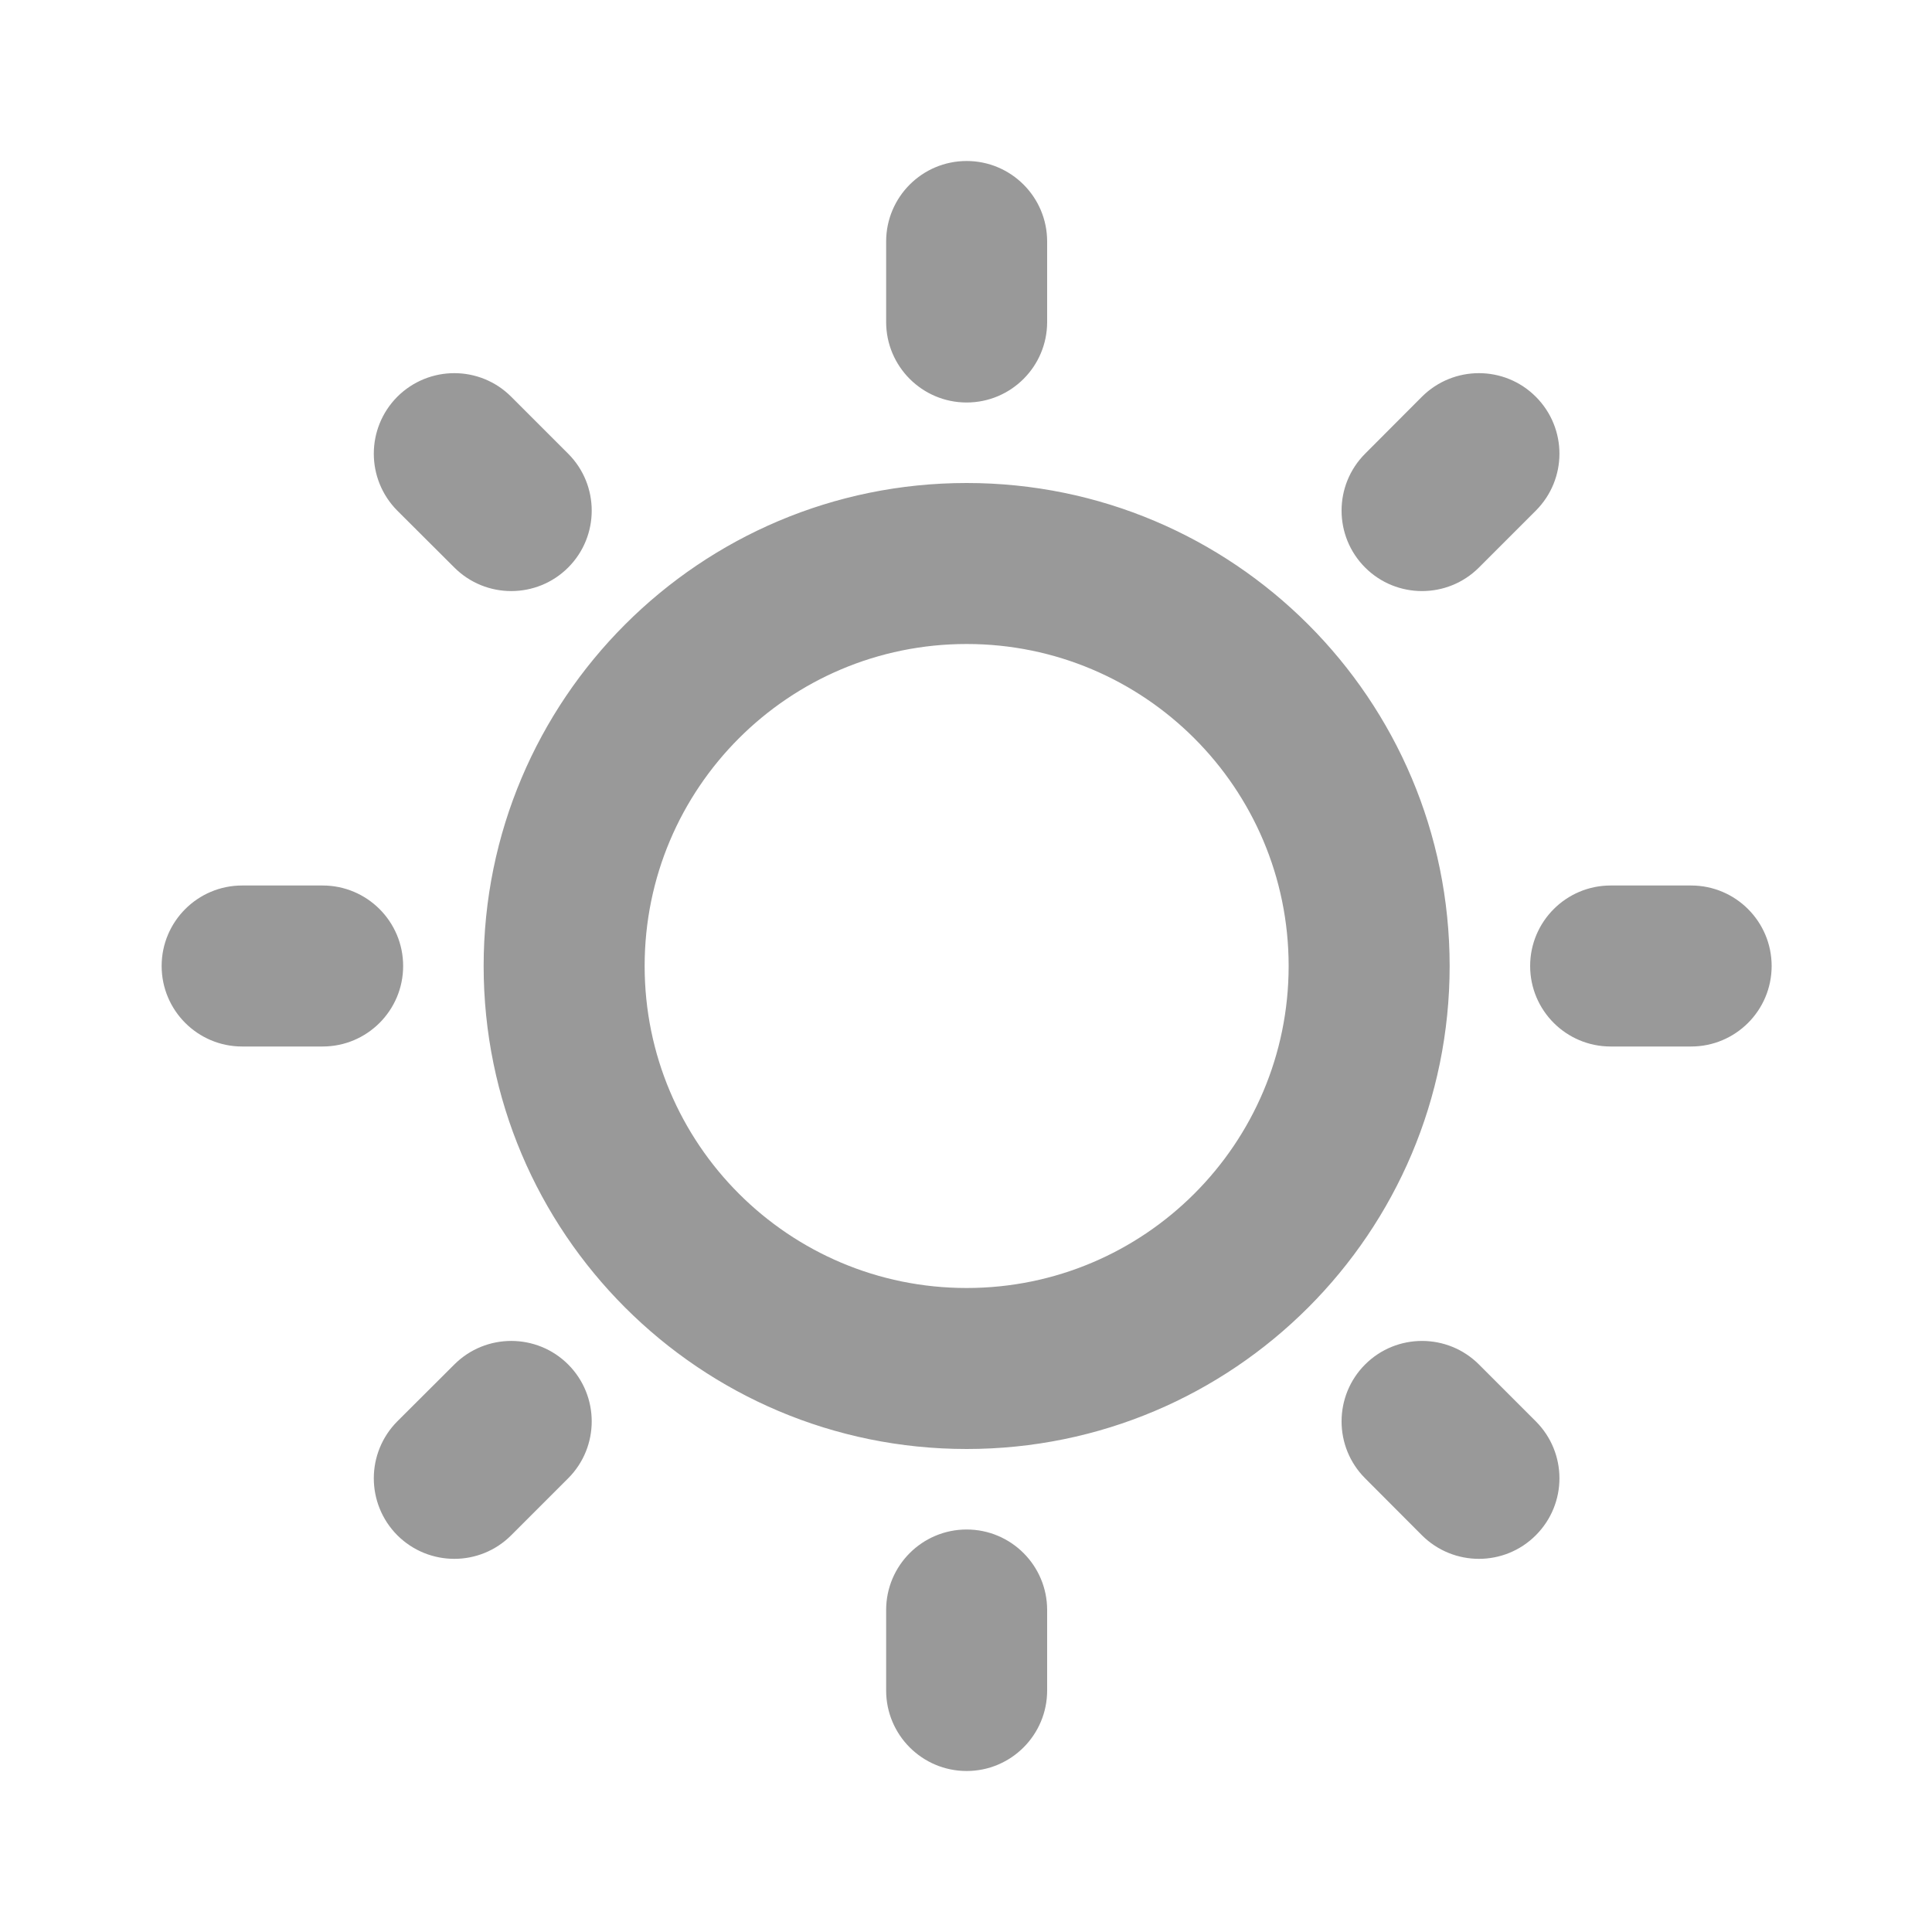 <svg width="12" height="12" viewBox="0 0 12 12" fill="none" xmlns="http://www.w3.org/2000/svg">
<path d="M6.004 1C6.28 1 6.504 1.224 6.504 1.5V2C6.504 2.276 6.28 2.5 6.004 2.5C5.728 2.5 5.504 2.276 5.504 2V1.5C5.504 1.224 5.728 1 6.004 1ZM9.539 2.464C9.735 2.66 9.735 2.976 9.539 3.172L9.186 3.525C8.991 3.72 8.674 3.72 8.479 3.525C8.284 3.33 8.284 3.013 8.479 2.818L8.832 2.464C9.028 2.269 9.344 2.269 9.539 2.464ZM2.468 2.464C2.664 2.269 2.98 2.269 3.175 2.464L3.529 2.818C3.724 3.013 3.724 3.33 3.529 3.525C3.334 3.72 3.017 3.72 2.822 3.525L2.468 3.172C2.273 2.976 2.273 2.66 2.468 2.464ZM6.004 4C4.899 4 4.004 4.895 4.004 6C4.004 7.105 4.899 8 6.004 8C7.108 8 8.004 7.105 8.004 6C8.004 4.895 7.108 4 6.004 4ZM3.004 6C3.004 4.343 4.347 3 6.004 3C7.661 3 9.004 4.343 9.004 6C9.004 7.657 7.661 9 6.004 9C4.347 9 3.004 7.657 3.004 6ZM1.004 6C1.004 5.724 1.228 5.5 1.504 5.5H2.004C2.28 5.5 2.504 5.724 2.504 6C2.504 6.276 2.28 6.5 2.004 6.5H1.504C1.228 6.5 1.004 6.276 1.004 6ZM9.504 6C9.504 5.724 9.728 5.5 10.004 5.5H10.504C10.78 5.5 11.004 5.724 11.004 6C11.004 6.276 10.78 6.5 10.504 6.5H10.004C9.728 6.5 9.504 6.276 9.504 6ZM2.822 8.475C3.017 8.28 3.334 8.28 3.529 8.475C3.724 8.67 3.724 8.987 3.529 9.182L3.175 9.536C2.98 9.731 2.664 9.731 2.468 9.536C2.273 9.34 2.273 9.024 2.468 8.828L2.822 8.475ZM8.479 9.182C8.284 8.987 8.284 8.67 8.479 8.475C8.674 8.28 8.991 8.28 9.186 8.475L9.539 8.828C9.735 9.024 9.735 9.34 9.539 9.536C9.344 9.731 9.028 9.731 8.832 9.536L8.479 9.182ZM6.004 9.5C6.28 9.5 6.504 9.724 6.504 10V10.5C6.504 10.776 6.28 11 6.004 11C5.728 11 5.504 10.776 5.504 10.5V10C5.504 9.724 5.728 9.5 6.004 9.5Z" fill="#999999"/>
</svg>
